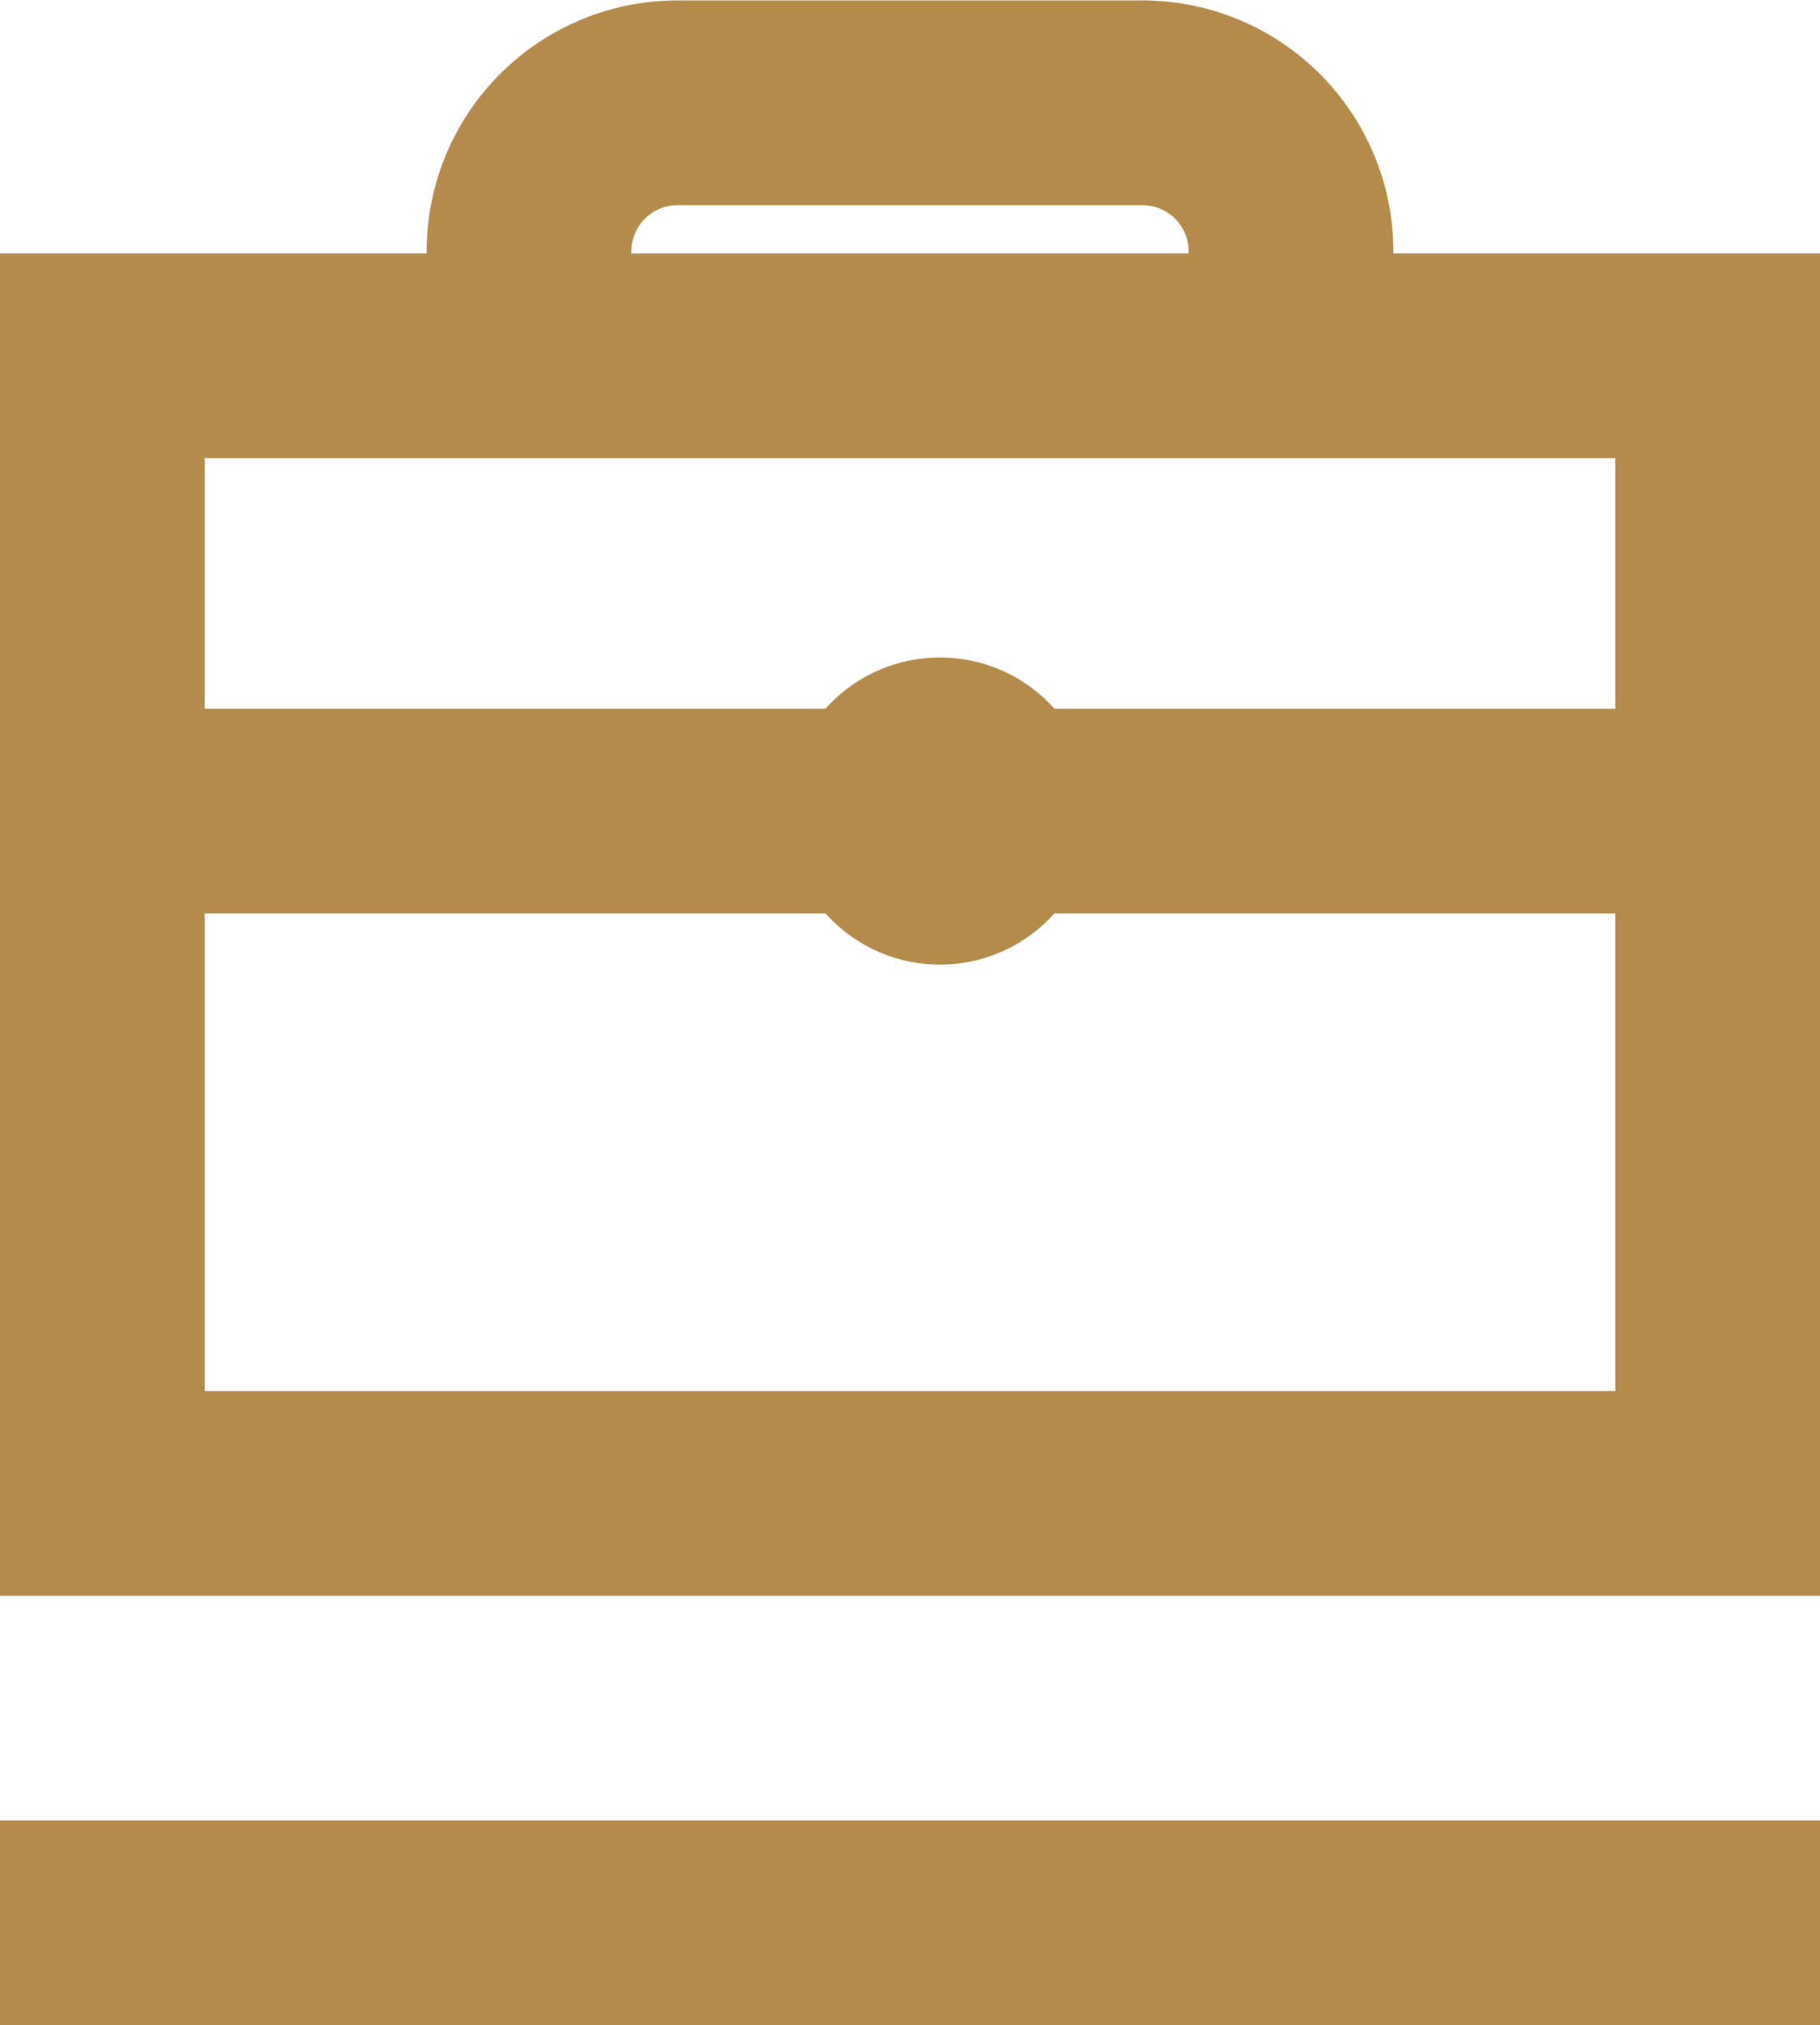 <svg xmlns="http://www.w3.org/2000/svg" width="17.781" height="19.782" viewBox="0 0 17.781 19.782">
  <g id="Groupe_4540" data-name="Groupe 4540" transform="translate(-645.787 -579.724)">
    <g id="Groupe_4499" data-name="Groupe 4499" transform="translate(646.787 580.724)">
      <g id="Rectangle_558" data-name="Rectangle 558" transform="translate(0 2.475)">
        <rect id="Rectangle_1194" data-name="Rectangle 1194" width="15.781" height="11.112" fill="none" stroke="#b48b4b" stroke-width="2"/>
      </g>
      <g id="Rectangle_559" data-name="Rectangle 559" transform="translate(4.169 0)">
        <path id="Tracé_1833" data-name="Tracé 1833" d="M655.9,583.3v-1.12a1.452,1.452,0,0,1,1.452-1.452h4.541a1.452,1.452,0,0,1,1.452,1.452v1.12" transform="translate(-655.901 -580.724)" fill="none" stroke="#b48b4b" stroke-width="2"/>
      </g>
      <line id="Ligne_1915" data-name="Ligne 1915" x2="15.781" transform="translate(0 17.782)" fill="none" stroke="#b48b4b" stroke-linecap="square" stroke-width="2"/>
    </g>
    <line id="Ligne_1916" data-name="Ligne 1916" x2="15.781" transform="translate(646.787 587.646)" fill="none" stroke="#b48b4b" stroke-width="2"/>
    <circle id="Ellipse_30" data-name="Ellipse 30" cx="1.5" cy="1.5" r="1.5" transform="translate(653.47 586.146)" fill="#b48b4b"/>
  </g>
</svg>
